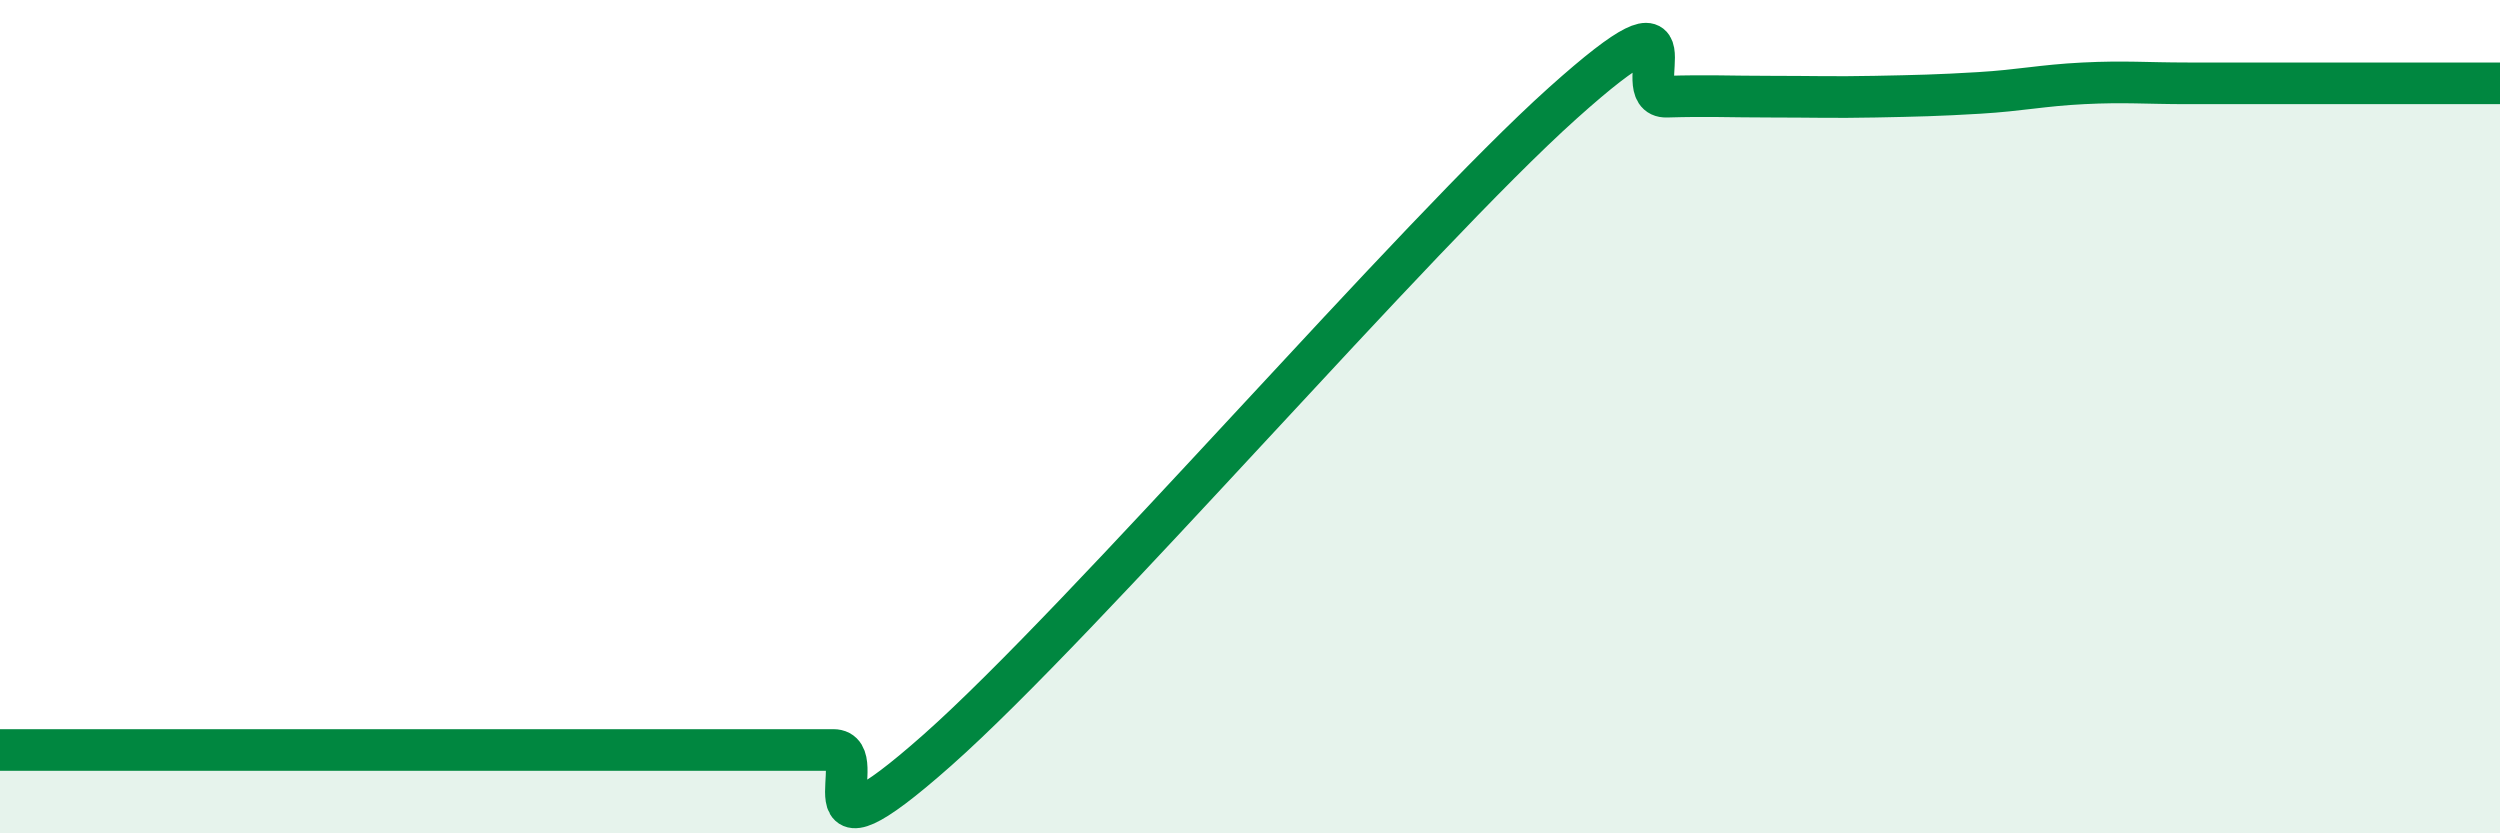 
    <svg width="60" height="20" viewBox="0 0 60 20" xmlns="http://www.w3.org/2000/svg">
      <path
        d="M 0,18 C 0.5,18 1.5,18 2.5,18 C 3.5,18 4,18 5,18 C 6,18 6.5,18 7.5,18 C 8.5,18 9,18 10,18 C 11,18 11.5,18 12.5,18 C 13.5,18 14,18 15,18 C 16,18 16.5,18 17.5,18 C 18.5,18 19,18 20,18 C 21,18 19,21.1 22.5,18 C 26,14.9 34,5.62 37.5,2.48 C 41,-0.66 39,2.35 40,2.32 C 41,2.29 41.5,2.32 42.5,2.32 C 43.5,2.32 44,2.34 45,2.32 C 46,2.3 46.5,2.29 47.5,2.23 C 48.5,2.17 49,2.05 50,2 C 51,1.95 51.5,2 52.5,2 C 53.5,2 53.5,2 55,2 C 56.5,2 59,2 60,2L60 20L0 20Z"
        fill="#008740"
        opacity="0.1"
        stroke-linecap="round"
        stroke-linejoin="round"
      />
      <path
        d="M 0,18 C 0.5,18 1.5,18 2.5,18 C 3.5,18 4,18 5,18 C 6,18 6.5,18 7.5,18 C 8.5,18 9,18 10,18 C 11,18 11.5,18 12.5,18 C 13.5,18 14,18 15,18 C 16,18 16.5,18 17.5,18 C 18.5,18 19,18 20,18 C 21,18 19,21.1 22.5,18 C 26,14.9 34,5.62 37.5,2.48 C 41,-0.66 39,2.35 40,2.32 C 41,2.29 41.5,2.32 42.5,2.32 C 43.5,2.32 44,2.34 45,2.32 C 46,2.3 46.5,2.29 47.5,2.23 C 48.5,2.17 49,2.05 50,2 C 51,1.95 51.5,2 52.5,2 C 53.5,2 53.5,2 55,2 C 56.5,2 59,2 60,2"
        stroke="#008740"
        stroke-width="1"
        fill="none"
        stroke-linecap="round"
        stroke-linejoin="round"
      />
    </svg>
  